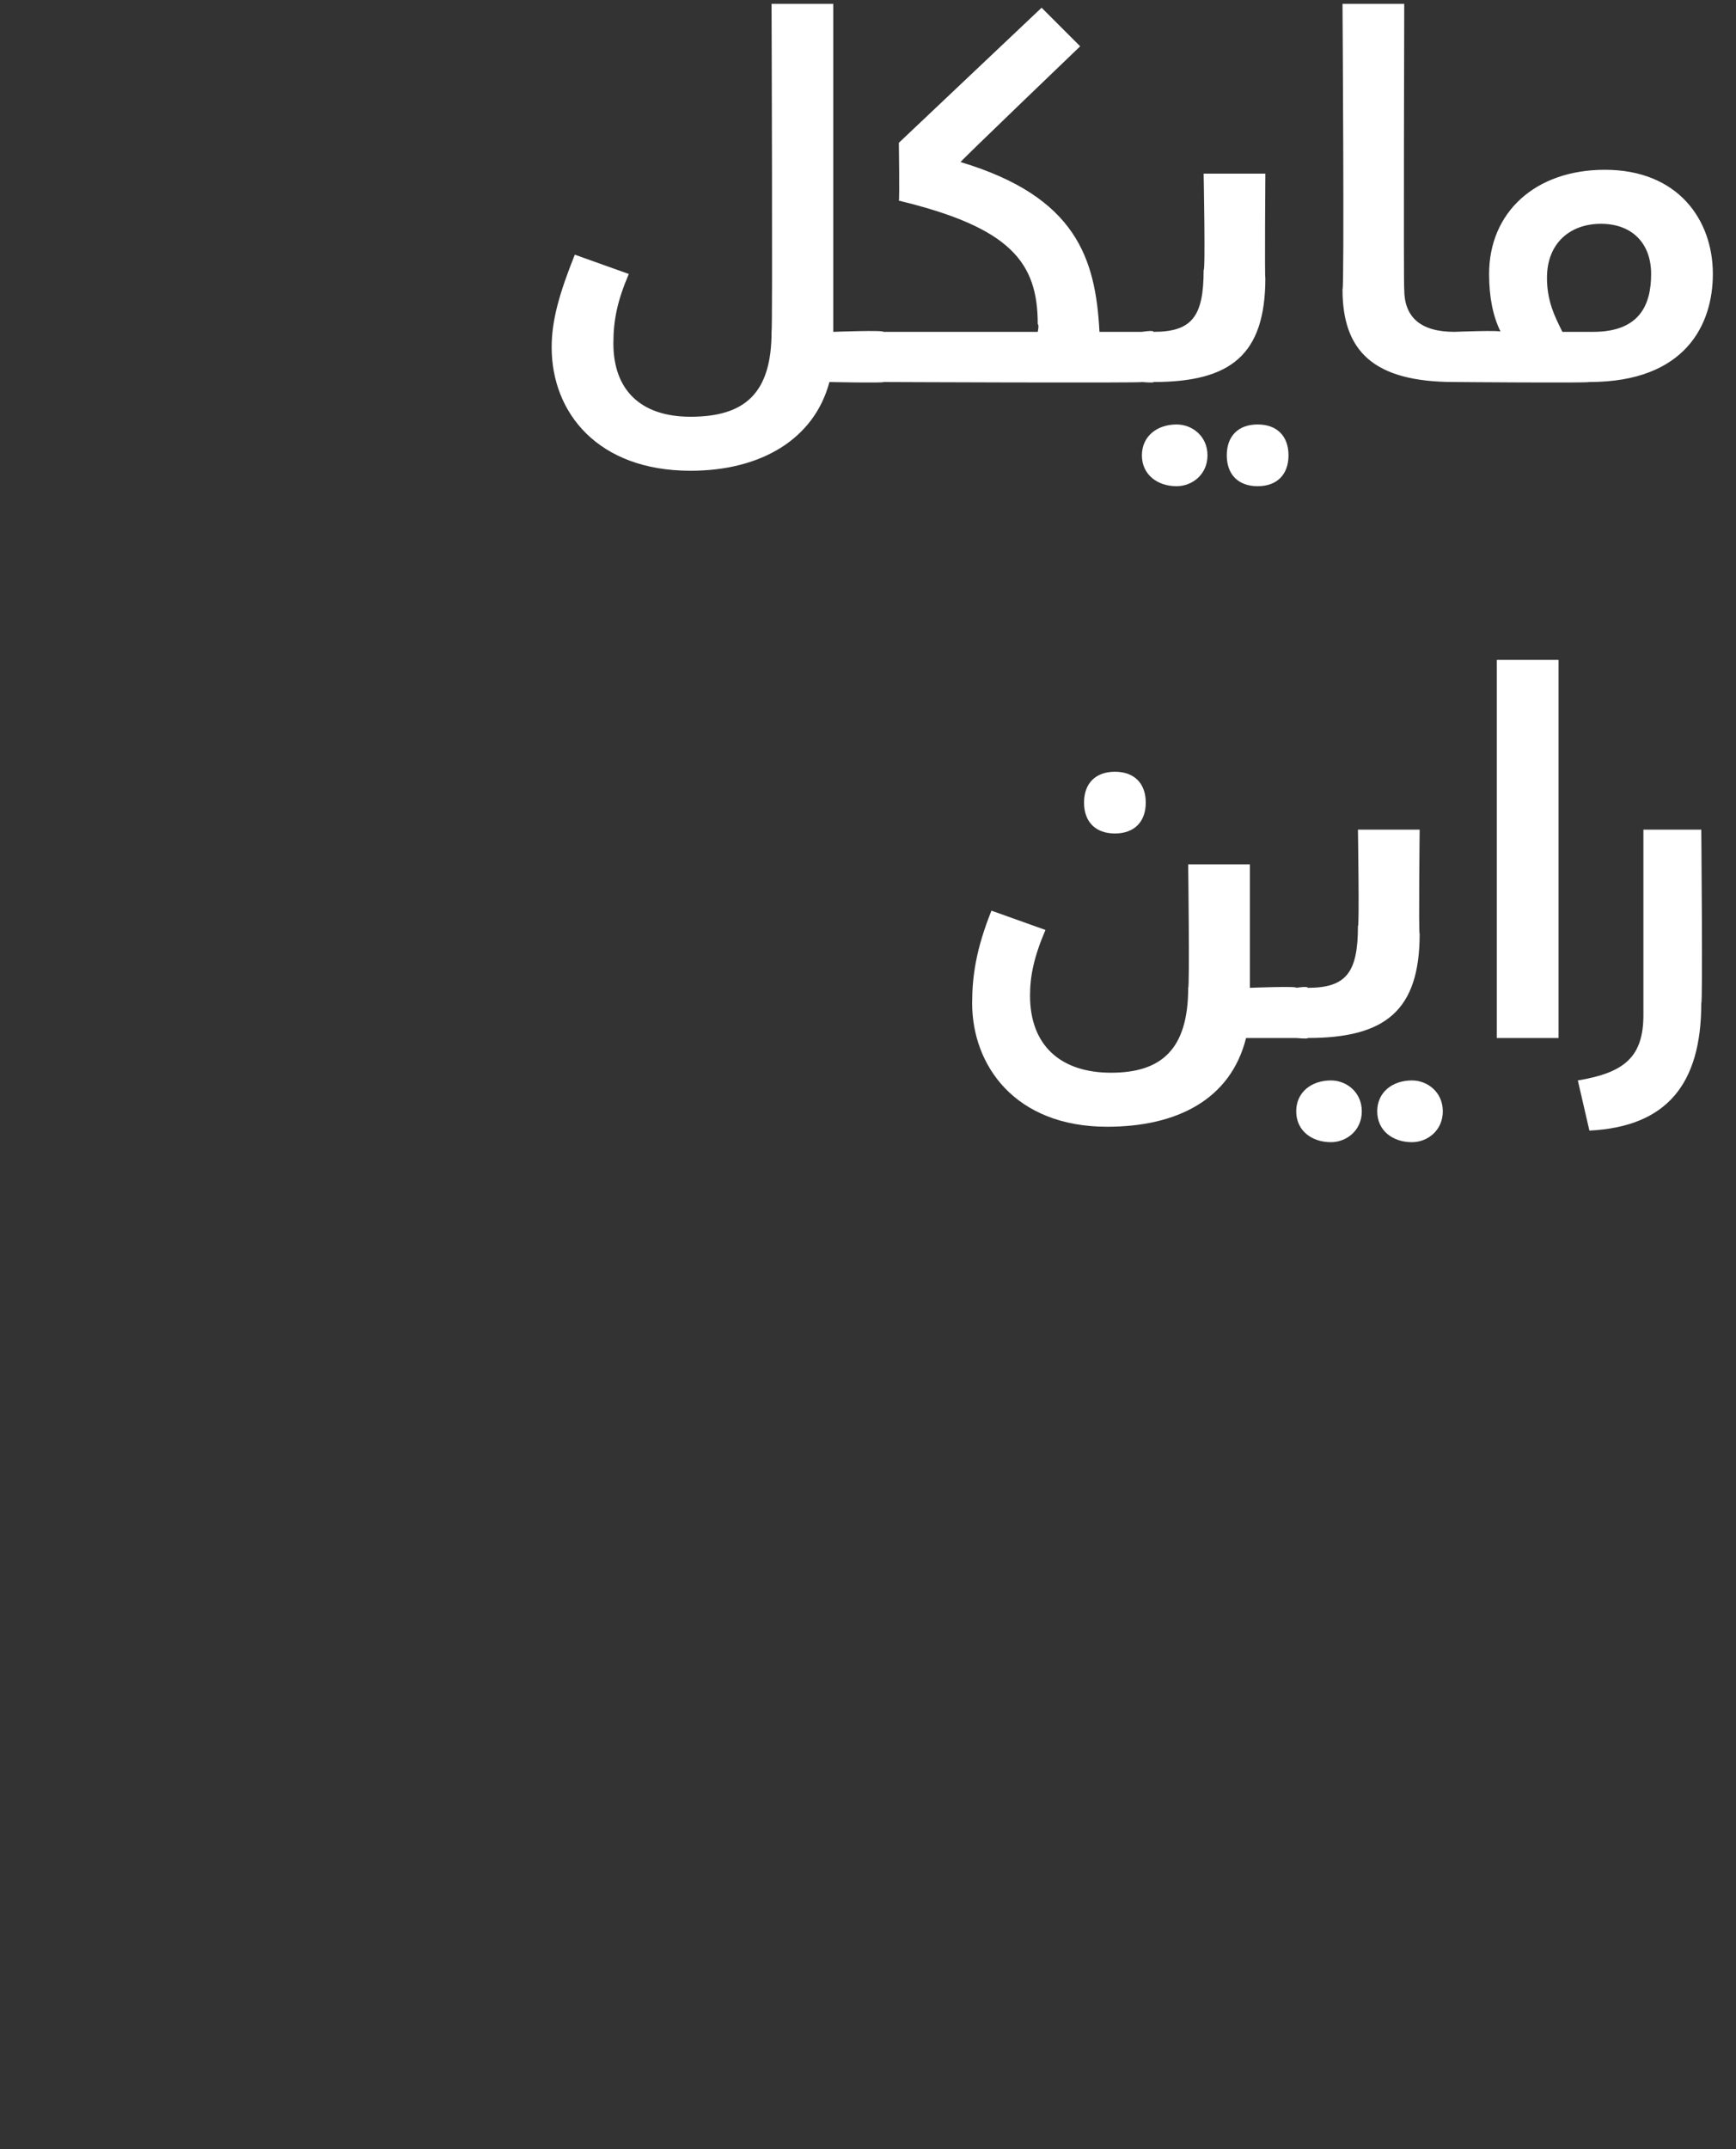 <?xml version="1.0" standalone="no"?><!DOCTYPE svg PUBLIC "-//W3C//DTD SVG 1.1//EN" "http://www.w3.org/Graphics/SVG/1.1/DTD/svg11.dtd"><svg xmlns="http://www.w3.org/2000/svg" version="1.1" width="45px" height="55.7px" viewBox="0 0 45 55.7"><rect x="0" y="0" width="45" height="55.7" fill="#333333" stroke="none"/><desc/><defs/><g id="Polygon203283"><path d="m28.1 20.8c0-.5.3-.8.8-.8c.5 0 .8.3.8.8c0 .5-.3.8-.8.8c-.5 0-.8-.3-.8-.8zm5.8 5.5c0 .4-.1.6-.3.6h-1.3c-.4 1.6-1.8 2.3-3.6 2.3c-2.4 0-3.5-1.6-3.5-3.2c0-.7.1-1.4.5-2.4l1.4.5c-.3.7-.4 1.2-.4 1.7c0 1.3.8 2 2.1 2c1.3 0 2-.6 2-2.2c.04-.01 0-3.2 0-3.2h1.6v3.2s1.24-.05 1.2 0c.2 0 .3.2.3.7zm-.3-.7s.3-.05.3 0c1 0 1.3-.4 1.3-1.6c.04.03 0-2.5 0-2.5h1.6s-.03 2.74 0 2.7c0 2-.9 2.7-2.9 2.7c.01.03-.3 0-.3 0v-1.3zm0 3.2c0-.5.4-.8.9-.8c.4 0 .8.3.8.8c0 .5-.4.8-.8.8c-.5 0-.9-.3-.9-.8zm2.1 0c0-.5.4-.8.9-.8c.4 0 .8.3.8.8c0 .5-.4.8-.8.8c-.5 0-.9-.3-.9-.8zm3.1-11.7h1.6v9.8h-1.6v-9.8zM40.9 28c1.2-.2 1.7-.6 1.7-1.7v-4.8h1.5s.04 4.52 0 4.5c0 2.1-.9 3.2-2.9 3.3l-.3-1.3z" stroke="none" fill="#fff"/></g><g id="Polygon203282"><path d="m23.2 9.3c0 .4-.1.6-.3.6c.01.03-1.4 0-1.4 0c0 0-.04.01 0 0c-.4 1.5-1.8 2.3-3.6 2.3c-2.4 0-3.6-1.5-3.6-3.2c0-.7.2-1.4.6-2.4l1.4.5c-.3.7-.4 1.2-.4 1.8c0 1.2.7 1.9 2 1.9c1.4 0 2.1-.6 2.1-2.2c.03-.01 0-8.5 0-8.5h1.6v8.5s1.31-.05 1.3 0c.2 0 .3.2.3.7zm6.7 0c0 .4-.1.6-.3.6c.05.03-6.7 0-6.7 0V8.6h4s.04-.18 0-.2c0-1.6-.7-2.5-3.6-3.2c.02-.03 0-1.5 0-1.5L27 .2l1 1s-3.14 3.01-3.1 3c3 .9 3.5 2.5 3.6 4.4h1.1c.2 0 .3.2.3.7zm-.3-.7s.31-.05.3 0c1 0 1.3-.4 1.3-1.6c.05.03 0-2.5 0-2.5h1.6s-.02 2.74 0 2.7c0 2-.9 2.7-2.9 2.7c.02.03-.3 0-.3 0V8.6zm0 3.2c0-.5.4-.8.9-.8c.4 0 .8.3.8.8c0 .5-.4.8-.8.8c-.5 0-.9-.3-.9-.8zm2.2 0c0-.5.3-.8.8-.8c.5 0 .8.3.8.8c0 .5-.3.8-.8.8c-.5 0-.8-.3-.8-.8zm3-4.3c.05 0 0-7.4 0-7.4h1.6s-.02 7.36 0 7.4c0 .7.4 1.1 1.3 1.1c.2 0 .3.2.3.7c0 .4-.1.6-.3.6c-2.1 0-2.9-.8-2.9-2.4zm9.6-.4c0 1.3-.7 2.8-3.2 2.8c-.04.03-3.5 0-3.5 0V8.6s1.24-.05 1.2 0c-.2-.4-.3-.9-.3-1.5c0-1.6 1.2-2.7 3-2.7c1.9 0 2.8 1.3 2.8 2.7zm-1.6 0c0-.8-.5-1.3-1.3-1.3c-.8 0-1.4.5-1.4 1.4c0 .6.2 1 .4 1.4h.8c1.2 0 1.5-.7 1.5-1.5z" stroke="none" fill="#fff"/></g></svg>